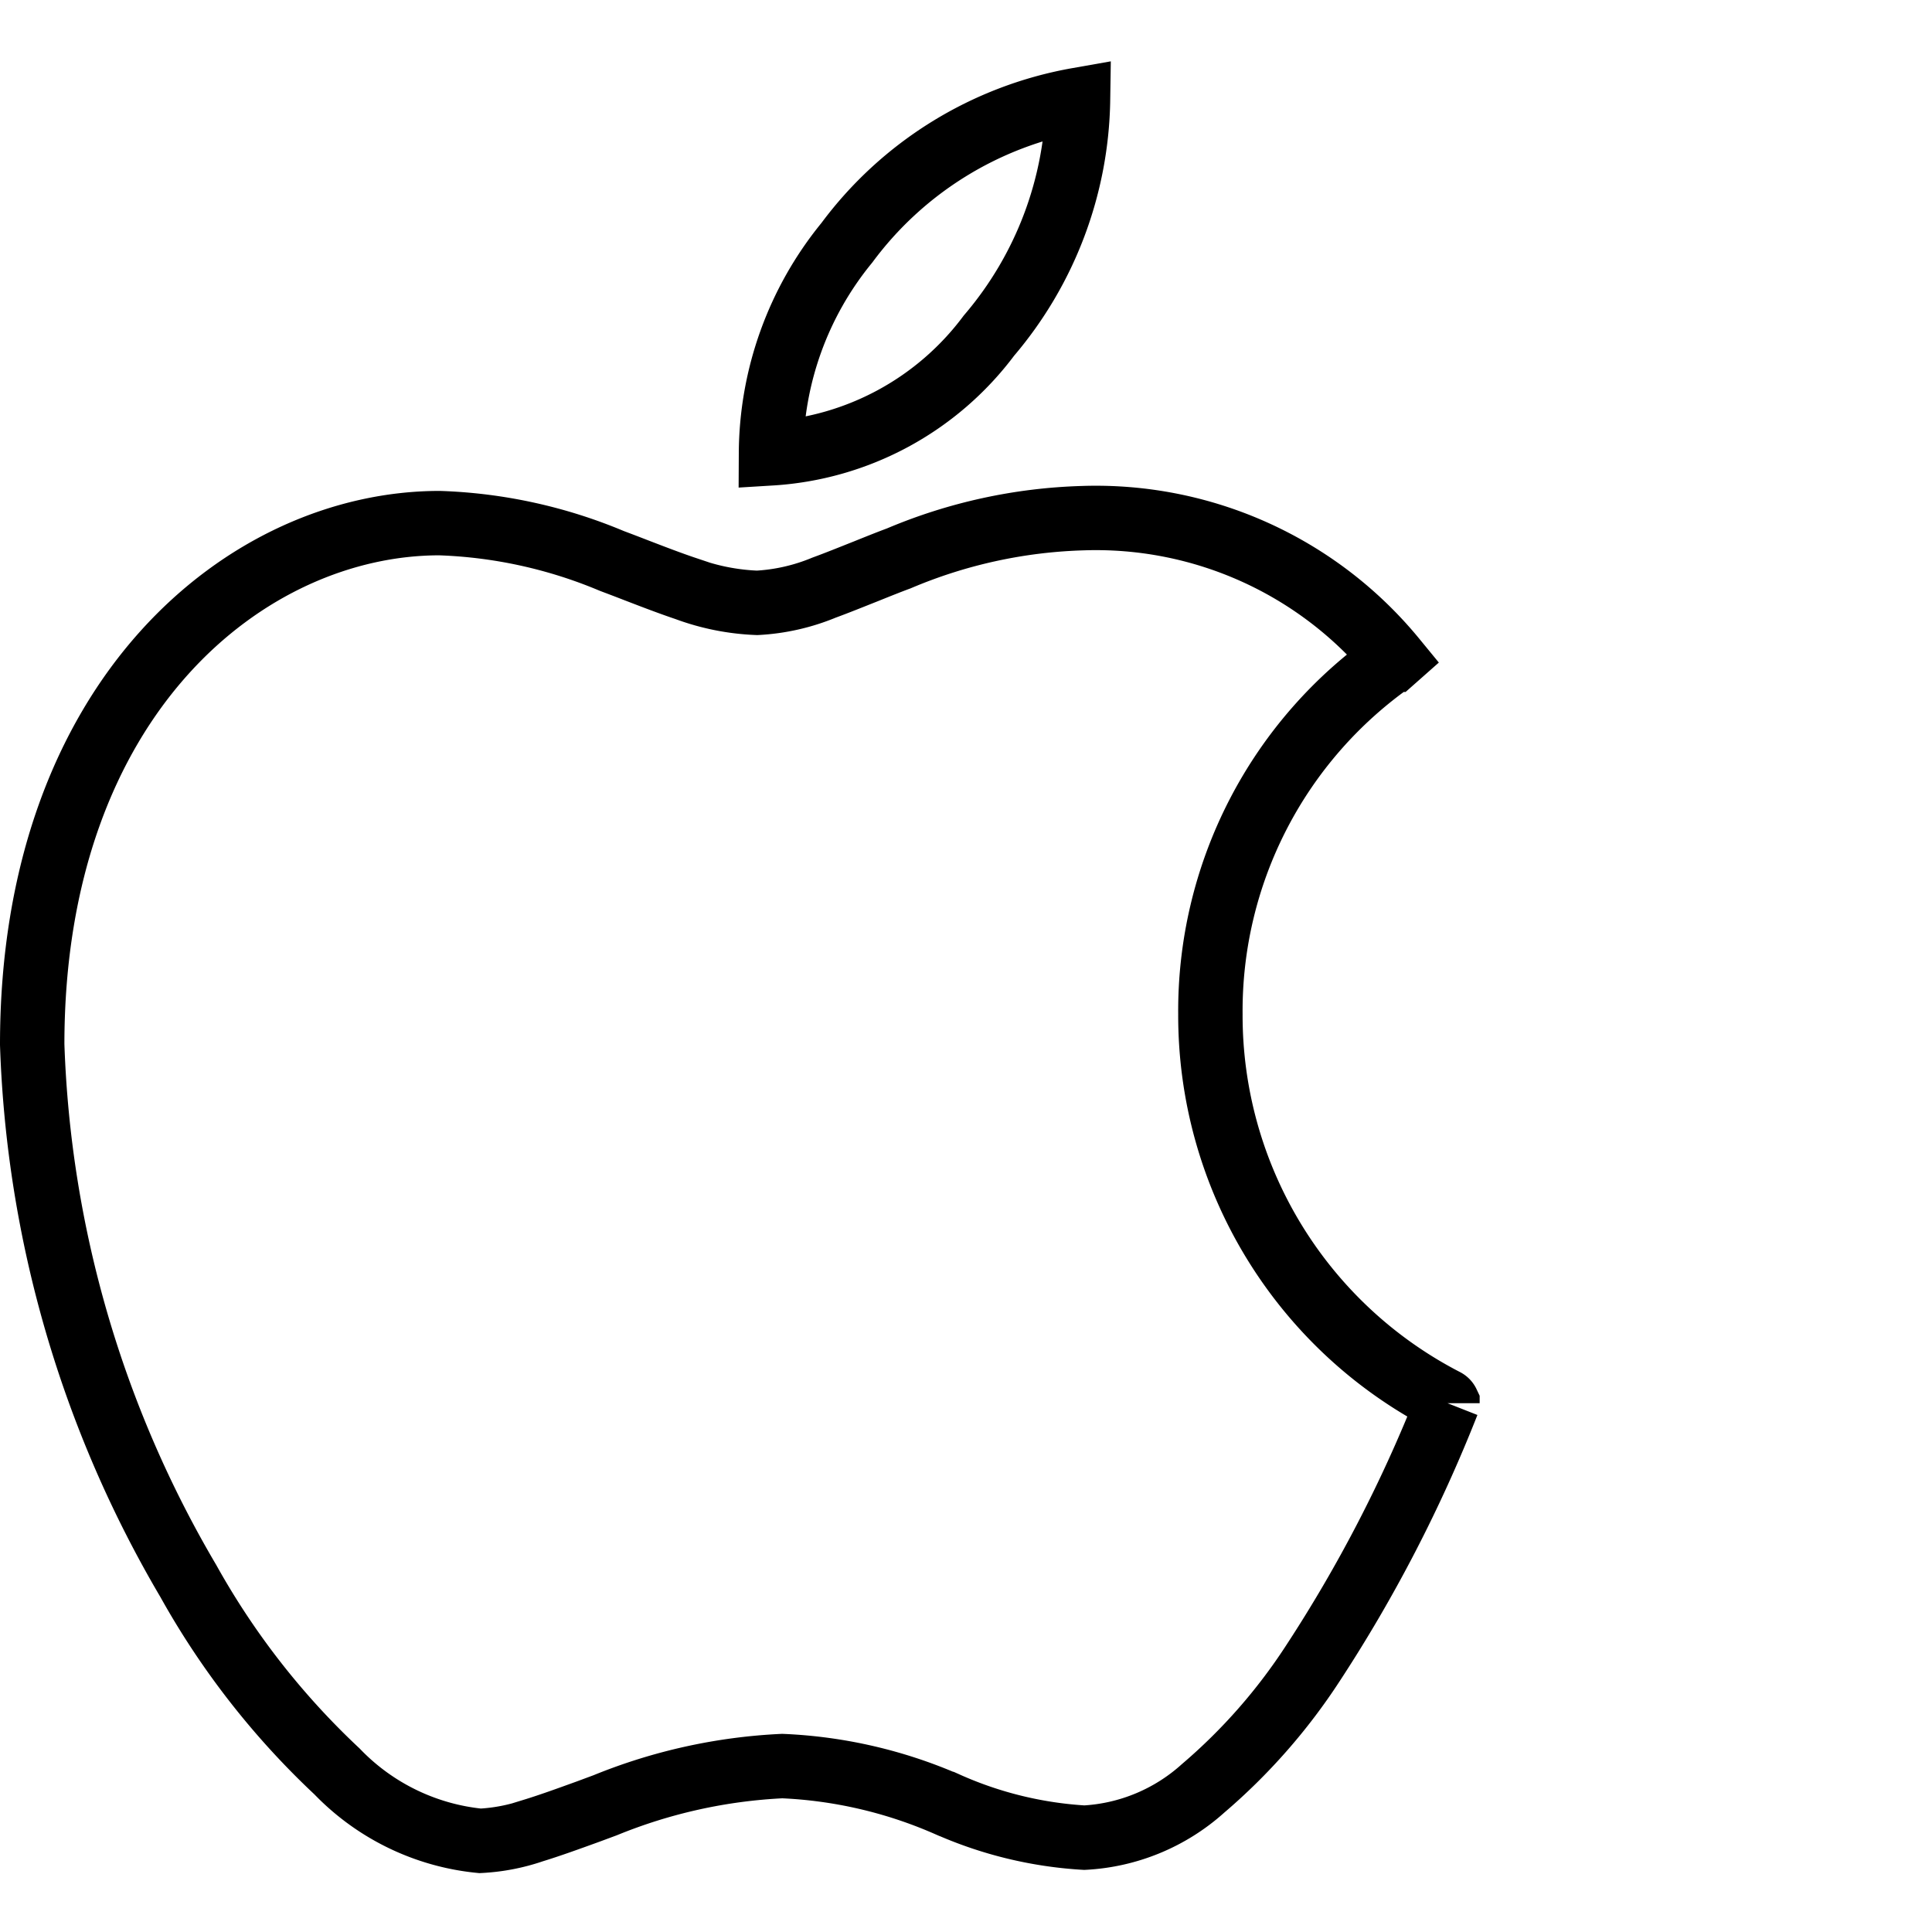 <svg xmlns="http://www.w3.org/2000/svg" width="60" height="60"><defs><clipPath id="a"><path fill="#fff" d="M0 0h60v60H0z"/></clipPath></defs><g fill="none" stroke="#000" stroke-width="2" clip-path="url(#a)"><path d="M26.3 7.539A11.4 11.4 0 0 1 33.479 3.1a11.54 11.54 0 0 1-2.766 7.322 9.14 9.14 0 0 1-6.769 3.657 10.4 10.4 0 0 1 2.356-6.54ZM1 32.439c0-10.832 6.7-16.193 12.651-16.193A15.1 15.1 0 0 1 19 17.42c.248.093.5.189.746.285.541.208 1.076.414 1.566.578a7.1 7.1 0 0 0 2.2.439 6.3 6.3 0 0 0 2.08-.473c.387-.141.834-.322 1.3-.507.338-.136.684-.276 1.019-.4a15.8 15.8 0 0 1 5.71-1.25 11.99 11.99 0 0 1 9.679 4.374l-.026.023A13.3 13.3 0 0 0 37.59 31.5a13.46 13.46 0 0 0 7.294 12 .15.15 0 0 1 .068.07v.007a44.5 44.5 0 0 1-4.182 8.083 18 18 0 0 1-3.407 3.879 5.98 5.98 0 0 1-3.689 1.531 12.2 12.2 0 0 1-4.274-1.046h-.006a14.3 14.3 0 0 0-5.1-1.177 16.6 16.6 0 0 0-5.5 1.217l-.539.2c-.613.222-1.172.425-1.7.587a6 6 0 0 1-1.644.318 7.13 7.13 0 0 1-4.444-2.155A24.3 24.3 0 0 1 5.849 49.1 35.1 35.1 0 0 1 1 32.439Z"/></g></svg>